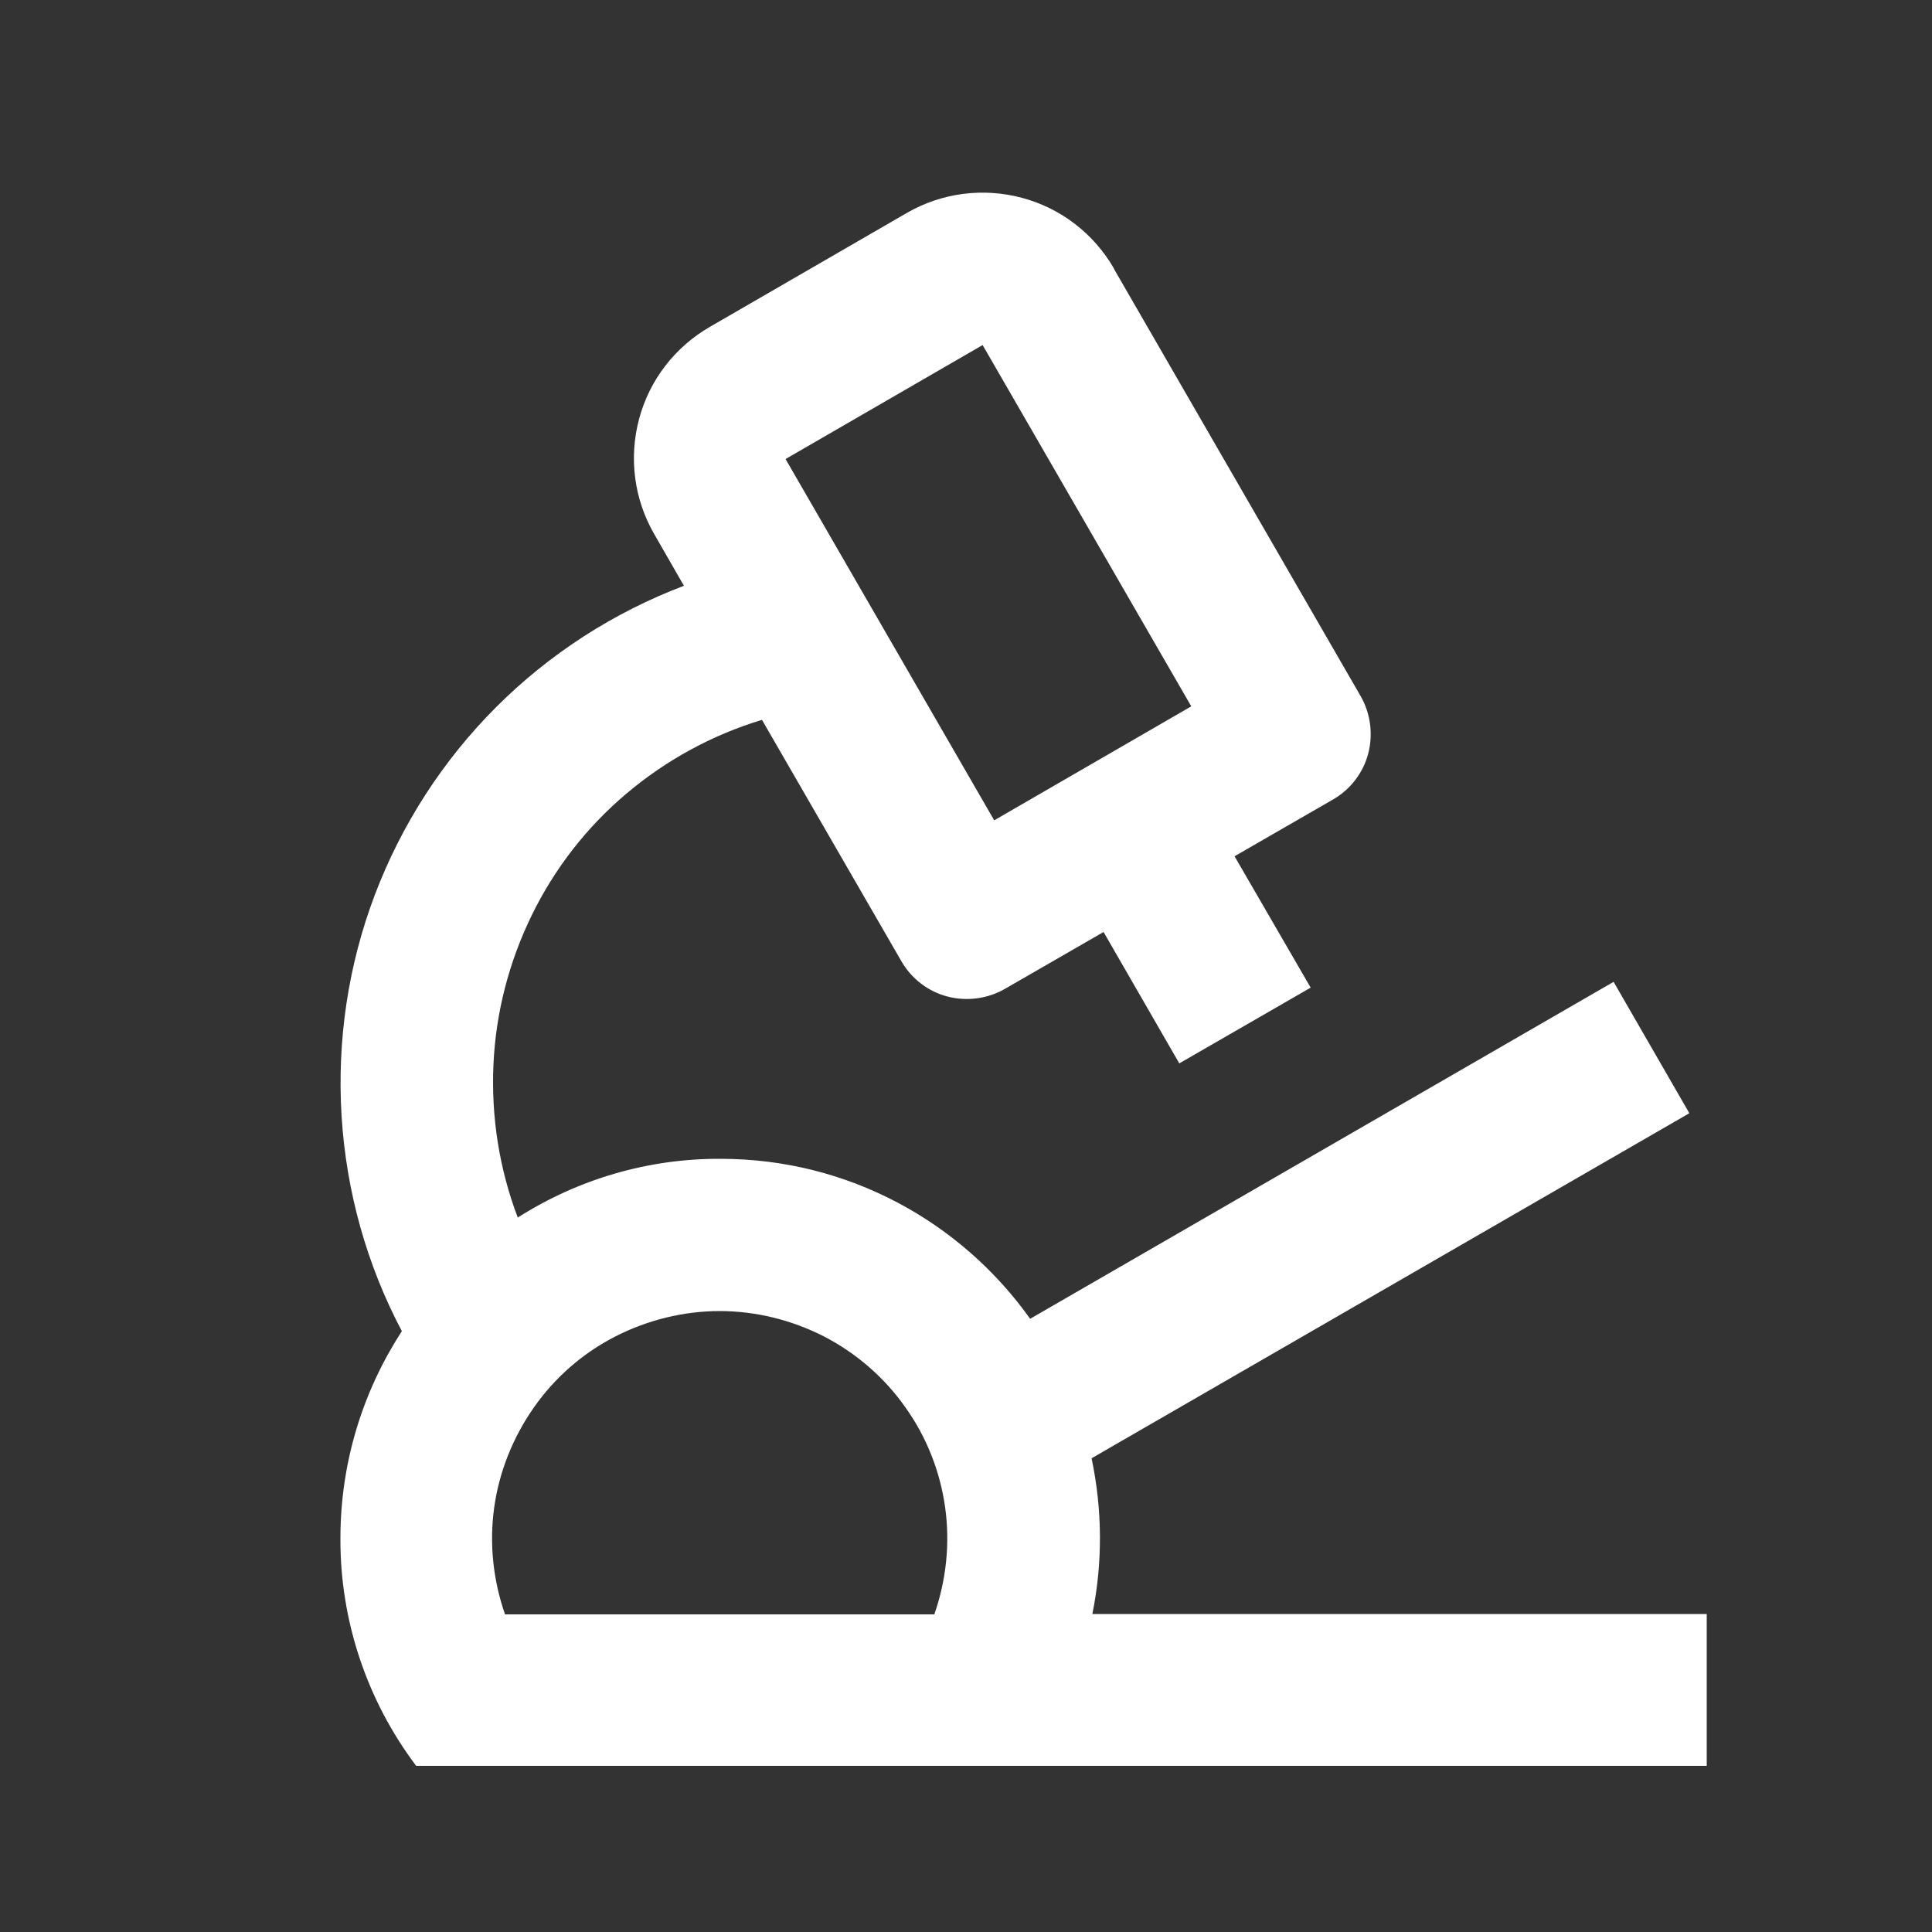 <?xml version="1.0" encoding="UTF-8"?>
<svg id="Livello_1" xmlns="http://www.w3.org/2000/svg" viewBox="0 0 50 50">
  <rect x="0" y="0" width="50" height="50" fill="#333333" stroke="none"/>
  <defs>
    <style>
      .cls-1 {
        fill: #fff;
      }
    </style>
  </defs>
  <path class="cls-1" d="M28.83,6.96l6.38,11.05c.26.45.33.99.2,1.49-.13.5-.46.93-.91,1.19l-2.55,1.47,1.97,3.4-3.4,1.96-1.96-3.4-2.55,1.47c-.45.26-.99.33-1.49.2-.5-.13-.93-.46-1.19-.91l-3.61-6.25c-1.29.39-2.48,1.04-3.51,1.91-1.03.87-1.86,1.94-2.45,3.15-.59,1.21-.93,2.52-.99,3.87-.06,1.34.15,2.69.63,3.95,1.57-1,3.39-1.53,5.25-1.52,3.31,0,6.23,1.64,8.01,4.14l15.1-8.72,1.96,3.4-15.47,8.93c.28,1.33.29,2.7.02,4.03h15.9s0,3.93,0,3.93H10.77c-1.28-1.7-1.97-3.77-1.96-5.89,0-1.98.59-3.82,1.59-5.36-.91-1.72-1.44-3.62-1.56-5.57-.12-1.95.17-3.9.86-5.72.69-1.82,1.76-3.48,3.14-4.86,1.38-1.38,3.04-2.45,4.86-3.14l-.77-1.34c-.52-.9-.66-1.97-.39-2.98.27-1.01.93-1.86,1.83-2.38l5.1-2.95c.9-.52,1.97-.66,2.98-.39s1.86.93,2.38,1.83ZM18.63,33.93c-.94,0-1.87.23-2.71.66-.84.43-1.56,1.06-2.1,1.83-.54.77-.9,1.66-1.03,2.59-.13.93-.03,1.88.28,2.77h11.11c.31-.89.41-1.84.28-2.77-.13-.93-.48-1.82-1.03-2.59-.54-.77-1.27-1.4-2.1-1.83-.84-.43-1.77-.66-2.71-.66ZM25.43,8.93l-5.1,2.95,5.4,9.35,5.1-2.95-5.4-9.35Z"/>
</svg>